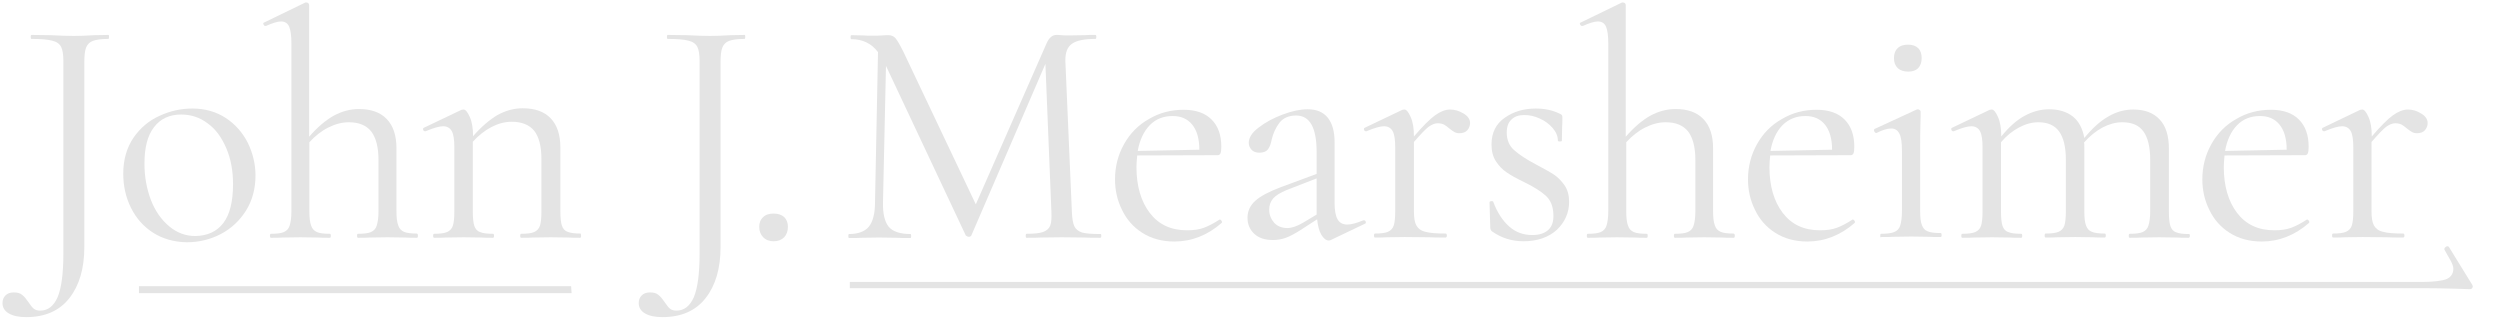 <svg version="1.1" xmlns="http://www.w3.org/2000/svg" xmlns:xlink="http://www.w3.org/1999/xlink" viewBox="0 0 1002 128" style="enable-background:new 0 0 1002 128;">
<style type="text/css">
	.footer-logo-svg-red{fill:#e4e4e4;}
	.footer-logo-svg-maroon{fill:#e4e4e4;}
</style>
<defs>
</defs>
<path class="footer-logo-svg-red" d="M340.6,113H971c3.9,0,7.9-0.4,9.7-1.2c1.7-0.8,2.6-2.2,2.6-4.1c0-2-2-4.6-3.6-7.7v-0.2c0-0.4,0.3-0.7,0.8-1
	c0.5-0.2,0.9-0.1,1.1,0.3l9.3,15.1l0.2,0.6c0,0.2-0.1,0.5-0.3,0.7c-0.2,0.3-0.5,0.4-0.8,0.4c-0.6,0-2.7-0.1-6.3-0.2
	c-3.6-0.1-7.7-0.2-12.4-0.2H340.6V113z"/>
<path class="footer-logo-svg-red" d="M229.1,117.5H55.7v-2.8h173.2L229.1,117.5z"/>
<g>
	<path class="footer-logo-svg-maroon" d="M43.7,14.8c0,0.5-0.1,0.8-0.3,0.8c-2.9,0-4.9,0.3-6.2,0.8c-1.3,0.5-2.2,1.4-2.7,2.7c-0.5,1.3-0.7,3.2-0.7,5.8
		v74.1c0,8.6-2,15.4-6,20.5c-4,5.1-9.8,7.6-17.3,7.6c-3,0-5.3-0.5-7-1.5c-1.7-1-2.5-2.4-2.5-4.1c0-1.3,0.4-2.3,1.2-3.1
		c0.8-0.8,1.9-1.2,3.3-1.2c1.5,0,2.6,0.3,3.4,1c0.8,0.6,1.6,1.6,2.5,2.9c0.8,1.2,1.5,2.1,2.1,2.6c0.6,0.5,1.5,0.8,2.6,0.8
		c3.1,0,5.4-1.8,7-5.4c1.5-3.6,2.3-9.4,2.3-17.4V24.5c0-2.6-0.3-4.5-0.9-5.7c-0.6-1.2-1.8-2.1-3.6-2.5c-1.8-0.5-4.5-0.7-8.3-0.7
		c-0.2,0-0.3-0.3-0.3-0.8s0.1-0.8,0.3-0.8l7.6,0.1c4,0.2,7.1,0.3,9.4,0.3c2.3,0,5-0.1,8.3-0.3l5.7-0.1C43.6,14,43.7,14.3,43.7,14.8z
		"/>
	<path class="footer-logo-svg-maroon" d="M61.4,93.3c-3.9-2.5-6.8-5.8-8.9-10c-2.1-4.2-3.1-8.8-3.1-13.7c0-5.6,1.4-10.4,4.1-14.4
		c2.7-3.9,6.2-6.9,10.5-8.8c4.3-2,8.7-2.9,13.1-2.9c5.1,0,9.6,1.3,13.4,3.8c3.8,2.5,6.7,5.8,8.8,9.9c2,4.1,3.1,8.5,3.1,13.1
		c0,5.4-1.3,10.1-3.8,14.1c-2.5,4-5.9,7.2-10.1,9.4c-4.2,2.2-8.8,3.3-13.7,3.3C69.7,97,65.2,95.7,61.4,93.3z M89.5,89.4
		c2.6-3.4,3.9-8.6,3.9-15.6c0-5.4-0.9-10.2-2.7-14.4c-1.8-4.2-4.2-7.6-7.4-9.9c-3.1-2.4-6.7-3.6-10.7-3.6c-4.7,0-8.3,1.7-10.9,5.1
		c-2.6,3.4-3.8,8.2-3.8,14.6c0,5.3,0.9,10.1,2.6,14.6c1.7,4.4,4.2,7.9,7.3,10.5c3.1,2.6,6.6,3.9,10.5,3.9
		C83.2,94.5,86.9,92.8,89.5,89.4z"/>
	<path class="footer-logo-svg-maroon" d="M167.5,94.5c0,0.5-0.1,0.8-0.4,0.8c-2,0-3.6,0-4.8-0.1l-7-0.1l-7,0.1c-1.2,0.1-2.8,0.1-4.8,0.1
		c-0.3,0-0.4-0.3-0.4-0.8c0-0.5,0.1-0.8,0.4-0.8c2.3,0,4.1-0.2,5.2-0.7c1.1-0.5,1.9-1.3,2.3-2.6c0.4-1.3,0.7-3.1,0.7-5.7V64.1
		c0-5.1-1-8.9-2.9-11.4c-2-2.5-5-3.7-9-3.7c-2.7,0-5.4,0.7-8.2,2.1c-2.8,1.4-5.3,3.4-7.6,5.9v27.7c0,2.5,0.2,4.4,0.7,5.7
		c0.4,1.3,1.2,2.1,2.3,2.6c1.1,0.5,2.9,0.7,5.2,0.7c0.3,0,0.4,0.3,0.4,0.8c0,0.5-0.1,0.8-0.4,0.8c-2,0-3.6,0-4.8-0.1l-7-0.1l-7,0.1
		c-1.2,0.1-2.8,0.1-4.8,0.1c-0.3,0-0.4-0.3-0.4-0.8c0-0.5,0.1-0.8,0.4-0.8c2.3,0,4.1-0.2,5.2-0.7c1.1-0.5,1.9-1.3,2.3-2.6
		c0.4-1.3,0.7-3.1,0.7-5.7V17.5c0-3.1-0.3-5.4-0.9-6.8c-0.6-1.4-1.7-2.1-3.3-2.1c-1.3,0-3.3,0.6-6,1.8h-0.3c-0.3,0-0.5-0.2-0.7-0.6
		c-0.2-0.4-0.1-0.7,0.3-0.8L122.4,1h0.4c0.3,0,0.6,0.1,0.8,0.3c0.2,0.2,0.3,0.5,0.3,0.7v52.8c3.3-3.8,6.6-6.6,9.8-8.4
		c3.3-1.8,6.7-2.7,10.2-2.7c4.8,0,8.5,1.3,11.1,4c2.6,2.7,3.9,6.6,3.9,11.7v25.2c0,2.5,0.2,4.4,0.7,5.7c0.4,1.3,1.2,2.1,2.3,2.6
		c1.1,0.5,2.9,0.7,5.2,0.7C167.4,93.7,167.5,94,167.5,94.5z"/>
	<path class="footer-logo-svg-maroon" d="M232.9,94.5c0,0.5-0.1,0.8-0.4,0.8c-2,0-3.6,0-4.7-0.1l-7-0.1l-7.2,0.1c-1.1,0.1-2.7,0.1-4.7,0.1
		c-0.3,0-0.4-0.3-0.4-0.8c0-0.5,0.1-0.8,0.4-0.8c2.3,0,4.1-0.2,5.2-0.7c1.1-0.5,1.9-1.3,2.3-2.5c0.4-1.2,0.6-3.1,0.6-5.7V63.7
		c0-5.1-1-8.9-2.9-11.3c-2-2.4-5-3.6-9-3.6c-2.7,0-5.4,0.7-8.1,2.1c-2.7,1.4-5.2,3.4-7.5,5.9v28c0,2.6,0.2,4.5,0.6,5.7
		c0.4,1.2,1.1,2.1,2.3,2.5c1.1,0.5,2.9,0.7,5.2,0.7c0.3,0,0.4,0.3,0.4,0.8c0,0.5-0.1,0.8-0.4,0.8c-2,0-3.6,0-4.7-0.1l-7-0.1
		l-7.2,0.1c-1.1,0.1-2.7,0.1-4.7,0.1c-0.3,0-0.4-0.3-0.4-0.8c0-0.5,0.1-0.8,0.4-0.8c2.3,0,4.1-0.2,5.2-0.7c1.1-0.5,1.9-1.3,2.3-2.5
		c0.4-1.2,0.6-3.1,0.6-5.7V59c0-2.9-0.3-5.1-1-6.4c-0.7-1.3-1.9-2-3.5-2c-1.4,0-3.7,0.6-7,2h-0.3c-0.3,0-0.6-0.2-0.7-0.6
		c-0.1-0.4,0-0.7,0.3-0.8l15.1-7.2l0.8-0.1c0.8,0,1.6,1,2.5,3c0.9,2,1.3,4.6,1.3,7.7c3.3-3.8,6.6-6.6,9.8-8.5
		c3.3-1.8,6.6-2.7,10.1-2.7c4.9,0,8.6,1.3,11.2,4c2.6,2.7,3.9,6.6,3.9,11.8v25.5c0,2.6,0.2,4.5,0.6,5.7c0.4,1.2,1.1,2.1,2.3,2.5
		c1.1,0.5,2.9,0.7,5.2,0.7C232.8,93.7,232.9,94,232.9,94.5z"/>
</g>
<g>
	<path class="footer-logo-svg-maroon" d="M298.7,14.8c0,0.5-0.1,0.8-0.3,0.8c-2.9,0-4.9,0.3-6.2,0.8c-1.3,0.5-2.2,1.4-2.7,2.7c-0.5,1.3-0.7,3.2-0.7,5.8
		v74.1c0,8.6-2,15.4-6,20.5c-4,5.1-9.8,7.6-17.3,7.6c-3,0-5.3-0.5-7-1.5c-1.7-1-2.5-2.4-2.5-4.1c0-1.3,0.4-2.3,1.2-3.1
		c0.8-0.8,1.9-1.2,3.3-1.2c1.5,0,2.6,0.3,3.4,1c0.8,0.6,1.6,1.6,2.5,2.9c0.8,1.2,1.5,2.1,2.1,2.6c0.6,0.5,1.5,0.8,2.6,0.8
		c3.1,0,5.4-1.8,7-5.4c1.5-3.6,2.3-9.4,2.3-17.4V24.5c0-2.6-0.3-4.5-0.9-5.7c-0.6-1.2-1.8-2.1-3.6-2.5c-1.8-0.5-4.5-0.7-8.3-0.7
		c-0.2,0-0.3-0.3-0.3-0.8s0.1-0.8,0.3-0.8l7.6,0.1c4,0.2,7.1,0.3,9.4,0.3c2.3,0,5-0.1,8.3-0.3l5.7-0.1
		C298.6,14,298.7,14.3,298.7,14.8z"/>
	<path class="footer-logo-svg-maroon" d="M305.9,95.1c-1-1-1.6-2.4-1.6-4.2c0-1.6,0.5-2.9,1.6-3.9c1-1,2.4-1.4,4.2-1.4c1.8,0,3.2,0.5,4.2,1.4
		c1,1,1.5,2.3,1.5,3.9c0,1.7-0.5,3.1-1.5,4.2c-1,1-2.4,1.6-4.2,1.6C308.4,96.7,307,96.2,305.9,95.1z"/>
</g>
<g>
	<path class="footer-logo-svg-maroon" d="M441.4,94.5c0,0.5-0.1,0.8-0.4,0.8c-2.7,0-4.8,0-6.4-0.1l-9-0.1l-8.3,0.1c-1.4,0.1-3.3,0.1-5.9,0.1
		c-0.2,0-0.3-0.3-0.3-0.8c0-0.5,0.1-0.8,0.3-0.8c3,0,5.1-0.2,6.6-0.7c1.4-0.5,2.4-1.3,2.9-2.5c0.5-1.2,0.6-3.1,0.5-5.7L419,25.6
		l-29.7,68.8c-0.2,0.3-0.5,0.5-1,0.5c-0.4,0-0.8-0.2-1.2-0.5l-32-68l-1.2,54.7c-0.1,4.6,0.7,7.8,2.3,9.8c1.6,1.9,4.6,2.9,8.7,2.9
		c0.2,0,0.3,0.3,0.3,0.8c0,0.5-0.1,0.8-0.3,0.8c-2.4,0-4.3,0-5.6-0.1l-7-0.1l-6.8,0.1c-1.2,0.1-3,0.1-5.2,0.1
		c-0.2,0-0.3-0.3-0.3-0.8c0-0.5,0.1-0.8,0.3-0.8c3.6,0,6.3-1,7.9-2.9c1.6-2,2.5-5.2,2.5-9.7l1.2-60.3c-2.6-3.5-6.2-5.2-10.7-5.2
		c-0.2,0-0.3-0.3-0.3-0.8s0.1-0.8,0.3-0.8l4.8,0.1c0.9,0.1,2.1,0.1,3.6,0.1c1.6,0,2.9,0,4-0.1c1.1-0.1,1.9-0.1,2.5-0.1
		c1.1,0,2.1,0.4,2.8,1.2c0.7,0.8,1.8,2.7,3.2,5.5l29,61.1l28.4-64.6c1-2.2,2.3-3.3,3.9-3.3c0.4,0,1.1,0,1.9,0.1
		c0.8,0.1,1.9,0.1,3.3,0.1l6.1-0.1c1-0.1,2.4-0.1,4.3-0.1c0.3,0,0.4,0.3,0.4,0.8s-0.1,0.8-0.4,0.8c-4.3,0-7.4,0.6-9.3,1.9
		c-1.9,1.3-2.8,3.6-2.7,7.1l2.6,60.2c0.1,2.7,0.4,4.6,1,5.9c0.6,1.2,1.6,2,3.1,2.5c1.5,0.4,3.9,0.6,7.2,0.6
		C441.3,93.7,441.4,94,441.4,94.5z"/>
	<path class="footer-logo-svg-maroon" d="M488.9,88c0.3,0,0.5,0.2,0.7,0.5c0.2,0.3,0.2,0.6,0.1,0.8c-5.7,5-12.1,7.5-19,7.5c-5,0-9.3-1.2-12.9-3.5
		c-3.6-2.3-6.3-5.4-8.1-9.2c-1.9-3.8-2.8-7.9-2.8-12.2c0-5.1,1.2-9.8,3.6-14.1c2.4-4.3,5.7-7.7,10-10.1c4.2-2.5,8.8-3.7,13.9-3.7
		c4.9,0,8.6,1.3,11.2,3.9c2.6,2.6,3.9,6.2,3.9,10.9c0,1.2-0.1,2.1-0.3,2.6c-0.2,0.5-0.6,0.8-1.1,0.8l-32.3,0.1
		c-0.2,1.9-0.3,3.5-0.3,4.7c0,7.5,1.8,13.7,5.3,18.3c3.6,4.7,8.5,7,15,7c2.6,0,4.8-0.3,6.7-1c1.9-0.7,4-1.8,6.3-3.3H488.9z
		 M460.8,50.2c-2.4,2.5-4,5.9-4.8,10.3l24.7-0.5c0-4.4-1-7.8-2.9-10.1c-1.9-2.3-4.5-3.4-7.8-3.4C466.3,46.5,463.2,47.7,460.8,50.2z"
		/>
	<path class="footer-logo-svg-maroon" d="M546.7,88.3c0.3,0,0.6,0.2,0.7,0.6c0.1,0.4,0,0.7-0.4,0.8l-13.4,6.4c-0.3,0.2-0.7,0.3-1,0.3
		c-1.1,0-2.1-0.8-3-2.3c-0.9-1.5-1.4-3.6-1.7-6.2l-6.8,4.4c-2.2,1.4-4.1,2.4-5.7,3c-1.7,0.6-3.4,0.9-5.2,0.9c-3.2,0-5.7-0.8-7.5-2.5
		c-1.8-1.7-2.7-3.8-2.7-6.4c0-2.6,1-4.9,3.1-6.8c2.1-1.9,5.5-3.7,10.3-5.5l14.3-5.3v-8.8c0-9.7-2.7-14.6-8.2-14.6
		c-3,0-5.2,1-6.7,2.9c-1.5,2-2.5,4.2-3.1,6.7c-0.3,1.6-0.7,2.8-1.4,3.8c-0.7,1-1.9,1.5-3.5,1.5c-1.4,0-2.5-0.4-3.2-1.2
		c-0.7-0.8-1.1-1.7-1.1-2.7c0-2.1,1.3-4.2,4-6.2c2.7-2.1,5.9-3.8,9.6-5.2c3.7-1.4,7.1-2.1,10-2.1c3.6,0,6.2,1.1,8.1,3.4
		c1.8,2.3,2.7,5.5,2.7,9.8v24.3c0,3,0.4,5.2,1.2,6.6c0.8,1.4,2.1,2.1,3.9,2.1c1.6,0,3.8-0.6,6.4-1.7H546.7z M527.7,86v-0.6V71.5
		l-12.1,4.7c-2.4,1-4.2,2.1-5.3,3.3c-1.1,1.3-1.6,2.8-1.6,4.5c0,2.1,0.7,3.8,2,5.3c1.3,1.4,3.1,2.1,5.3,2.1c1.7,0,3.8-0.7,6.2-2.1
		L527.7,86z"/>
	<path class="footer-logo-svg-maroon" d="M586.6,45.5c1.7,1,2.6,2.3,2.6,3.8c0,1.1-0.4,2.1-1.1,2.9c-0.7,0.8-1.8,1.2-3.2,1.2c-0.8,0-1.5-0.2-2-0.5
		c-0.6-0.3-1.2-0.8-2-1.4c-0.8-0.7-1.5-1.2-2.2-1.6c-0.7-0.3-1.5-0.5-2.5-0.5c-1.1,0-2.3,0.5-3.6,1.4c-1.3,1-3.2,3-5.9,6.1v27.8
		c0,2.6,0.3,4.5,1,5.7c0.7,1.2,1.8,2.1,3.6,2.5c1.7,0.5,4.4,0.7,8.1,0.7c0.3,0,0.5,0.3,0.5,0.8c0,0.5-0.2,0.8-0.5,0.8
		c-2.8,0-5,0-6.6-0.1L563,95l-7.2,0.1c-1.1,0.1-2.7,0.1-4.7,0.1c-0.3,0-0.4-0.3-0.4-0.8c0-0.5,0.1-0.8,0.4-0.8
		c2.3,0,4.1-0.2,5.2-0.7c1.1-0.5,1.9-1.3,2.3-2.5c0.4-1.2,0.6-3.1,0.6-5.7V59c0-2.9-0.3-5.1-1-6.4c-0.7-1.3-1.9-2-3.5-2
		c-1.4,0-3.7,0.6-7,2h-0.3c-0.3,0-0.6-0.2-0.7-0.6c-0.1-0.4,0-0.7,0.3-0.8l15.1-7.2l0.8-0.1c0.8,0,1.6,1,2.5,3
		c0.9,2,1.3,4.6,1.3,7.7v0.1c3.6-4.2,6.4-7,8.5-8.5c2.1-1.5,4.1-2.3,6-2.3C583,43.9,584.8,44.4,586.6,45.5z"/>
	<path class="footer-logo-svg-maroon" d="M606.9,60.2c2,1.8,4.9,3.7,8.7,5.7c3,1.6,5.4,2.9,7.1,4c1.7,1.1,3.1,2.6,4.4,4.4c1.2,1.8,1.8,4,1.8,6.6
		c0,4.4-1.7,8.1-4.9,11.2c-3.3,3-7.8,4.6-13.4,4.6c-4.6,0-8.8-1.3-12.5-3.9c-0.5-0.3-0.8-0.9-0.8-1.6L597,81.1
		c0-0.3,0.2-0.4,0.7-0.5c0.5,0,0.8,0.1,0.8,0.3c1.6,4.3,3.8,7.6,6.4,9.9c2.6,2.3,5.7,3.4,9.2,3.4c2.9,0,5-0.7,6.5-2.1
		c1.5-1.4,2.1-3.4,2-6.1c-0.1-3.3-1.1-5.8-3.1-7.6c-2-1.8-4.9-3.6-8.8-5.5c-2.9-1.4-5.1-2.6-6.8-3.8c-1.7-1.1-3.1-2.6-4.3-4.4
		c-1.2-1.8-1.8-4.1-1.8-6.8c0-4.7,1.8-8.3,5.3-10.7c3.5-2.5,7.7-3.7,12.4-3.7c3.5,0,6.6,0.6,9.5,2c0.5,0.2,0.8,0.4,1,0.6
		c0.1,0.2,0.2,0.5,0.2,0.8c0,1.7,0,3.1-0.1,4l-0.1,5.5c0,0.2-0.3,0.3-0.8,0.3c-0.5,0-0.8-0.1-0.8-0.3c0-1.8-0.7-3.5-2.1-5.1
		c-1.4-1.6-3.1-2.9-5.2-3.8c-2.1-1-4.2-1.4-6.2-1.4c-2.2,0-3.9,0.6-5.1,1.8c-1.3,1.2-1.9,2.9-1.9,5.3
		C603.9,56,604.9,58.5,606.9,60.2z"/>
	<path class="footer-logo-svg-maroon" d="M695.3,94.5c0,0.5-0.1,0.8-0.4,0.8c-2,0-3.6,0-4.8-0.1l-7-0.1l-7,0.1c-1.2,0.1-2.8,0.1-4.8,0.1
		c-0.3,0-0.4-0.3-0.4-0.8c0-0.5,0.1-0.8,0.4-0.8c2.3,0,4.1-0.2,5.2-0.7c1.1-0.5,1.9-1.3,2.3-2.6c0.4-1.3,0.7-3.1,0.7-5.7V64.1
		c0-5.1-1-8.9-2.9-11.4c-2-2.5-5-3.7-9-3.7c-2.7,0-5.4,0.7-8.2,2.1c-2.8,1.4-5.3,3.4-7.6,5.9v27.7c0,2.5,0.2,4.4,0.7,5.7
		c0.4,1.3,1.2,2.1,2.3,2.6c1.1,0.5,2.9,0.7,5.2,0.7c0.3,0,0.4,0.3,0.4,0.8c0,0.5-0.1,0.8-0.4,0.8c-2,0-3.6,0-4.8-0.1l-7-0.1l-7,0.1
		c-1.2,0.1-2.8,0.1-4.8,0.1c-0.3,0-0.4-0.3-0.4-0.8c0-0.5,0.1-0.8,0.4-0.8c2.3,0,4.1-0.2,5.2-0.7c1.1-0.5,1.9-1.3,2.3-2.6
		c0.4-1.3,0.7-3.1,0.7-5.7V17.5c0-3.1-0.3-5.4-0.9-6.8c-0.6-1.4-1.7-2.1-3.3-2.1c-1.3,0-3.3,0.6-6,1.8H634c-0.3,0-0.5-0.2-0.7-0.6
		c-0.2-0.4-0.1-0.7,0.3-0.8L650.1,1h0.4c0.3,0,0.6,0.1,0.8,0.3c0.2,0.2,0.3,0.5,0.3,0.7v52.8c3.3-3.8,6.6-6.6,9.8-8.4
		c3.3-1.8,6.7-2.7,10.2-2.7c4.8,0,8.5,1.3,11.1,4c2.6,2.7,3.9,6.6,3.9,11.7v25.2c0,2.5,0.2,4.4,0.7,5.7c0.4,1.3,1.2,2.1,2.3,2.6
		c1.1,0.5,2.9,0.7,5.2,0.7C695.2,93.7,695.3,94,695.3,94.5z"/>
	<path class="footer-logo-svg-maroon" d="M742.6,88c0.3,0,0.5,0.2,0.7,0.5c0.2,0.3,0.2,0.6,0.1,0.8c-5.7,5-12.1,7.5-19,7.5c-5,0-9.3-1.2-12.9-3.5
		c-3.6-2.3-6.3-5.4-8.1-9.2c-1.9-3.8-2.8-7.9-2.8-12.2c0-5.1,1.2-9.8,3.6-14.1c2.4-4.3,5.7-7.7,10-10.1c4.2-2.5,8.8-3.7,13.9-3.7
		c4.9,0,8.6,1.3,11.2,3.9c2.6,2.6,3.9,6.2,3.9,10.9c0,1.2-0.1,2.1-0.3,2.6c-0.2,0.5-0.6,0.8-1.1,0.8l-32.3,0.1
		c-0.2,1.9-0.3,3.5-0.3,4.7c0,7.5,1.8,13.7,5.3,18.3c3.6,4.7,8.5,7,15,7c2.6,0,4.8-0.3,6.7-1c1.9-0.7,4-1.8,6.3-3.3H742.6z
		 M714.4,50.2c-2.4,2.5-4,5.9-4.8,10.3l24.7-0.5c0-4.4-1-7.8-2.9-10.1c-1.9-2.3-4.5-3.4-7.8-3.4C720,46.5,716.9,47.7,714.4,50.2z"/>
	<path class="footer-logo-svg-maroon" d="M753.6,94.5c0-0.5,0.1-0.8,0.3-0.8c2.3,0,4.1-0.2,5.3-0.7c1.2-0.5,2-1.3,2.4-2.6c0.4-1.3,0.7-3.1,0.7-5.7V60.4
		c0-3.1-0.3-5.4-1-6.8c-0.7-1.4-1.8-2.1-3.3-2.1c-1.6,0-3.5,0.6-5.9,1.8h-0.1c-0.3,0-0.6-0.2-0.8-0.7c-0.2-0.4-0.1-0.7,0.1-0.9
		l16.9-7.8l0.5-0.1c0.2,0,0.4,0.1,0.7,0.3c0.3,0.2,0.4,0.5,0.4,0.7c0,0.6,0,2.3-0.1,5.2c-0.1,2.9-0.1,6.2-0.1,10.1v24.4
		c0,2.6,0.2,4.5,0.7,5.7c0.4,1.2,1.2,2.1,2.3,2.5c1.1,0.5,2.9,0.7,5.2,0.7c0.3,0,0.4,0.3,0.4,0.8c0,0.5-0.1,0.8-0.4,0.8
		c-2,0-3.6,0-4.8-0.1l-7-0.1l-7,0.1c-1.2,0.1-2.9,0.1-4.9,0.1C753.7,95.3,753.6,95,753.6,94.5z M760.6,27.3c-1-1-1.5-2.3-1.5-4
		c0-1.7,0.5-3.1,1.5-4c1-1,2.4-1.4,4.2-1.4c1.7,0,3.1,0.5,4,1.4c1,1,1.4,2.3,1.4,4c0,1.7-0.5,3.1-1.4,4c-1,1-2.3,1.4-4,1.4
		C763,28.7,761.6,28.2,760.6,27.3z"/>
	<path class="footer-logo-svg-maroon" d="M877.7,94.5c0,0.5-0.2,0.8-0.5,0.8c-2,0-3.6,0-4.8-0.1l-7-0.1l-7,0.1c-1.2,0.1-2.8,0.1-4.8,0.1
		c-0.3,0-0.4-0.3-0.4-0.8c0-0.5,0.1-0.8,0.4-0.8c2.3,0,4.1-0.2,5.2-0.7c1.1-0.5,1.9-1.3,2.3-2.6c0.4-1.3,0.7-3.1,0.7-5.7V64.1
		c0-5.1-0.9-8.9-2.7-11.4c-1.8-2.5-4.6-3.7-8.5-3.7c-2.6,0-5.2,0.7-7.9,2.1c-2.6,1.4-5.1,3.4-7.4,6c0.1,0.4,0.1,1.1,0.1,2.1v25.5
		c0,2.6,0.2,4.5,0.7,5.7c0.4,1.2,1.2,2.1,2.3,2.5c1.1,0.5,2.9,0.7,5.2,0.7c0.3,0,0.4,0.3,0.4,0.8c0,0.5-0.1,0.8-0.4,0.8
		c-2,0-3.6,0-4.8-0.1l-7-0.1l-7.2,0.1c-1.1,0.1-2.7,0.1-4.7,0.1c-0.3,0-0.4-0.3-0.4-0.8c0-0.5,0.1-0.8,0.4-0.8
		c2.3,0,4.1-0.2,5.2-0.7c1.1-0.5,1.9-1.3,2.3-2.5c0.4-1.2,0.6-3.1,0.6-5.7V64.1c0-5.1-0.9-8.9-2.7-11.4c-1.8-2.5-4.6-3.7-8.3-3.7
		c-2.6,0-5.2,0.7-7.8,2.1c-2.6,1.4-5,3.3-7.2,5.9v27.8c0,2.6,0.2,4.5,0.6,5.7c0.4,1.2,1.1,2.1,2.3,2.5c1.1,0.5,2.9,0.7,5.2,0.7
		c0.3,0,0.4,0.3,0.4,0.8c0,0.5-0.1,0.8-0.4,0.8c-2,0-3.6,0-4.7-0.1l-7-0.1l-7.2,0.1c-1.1,0.1-2.7,0.1-4.7,0.1
		c-0.3,0-0.4-0.3-0.4-0.8c0-0.5,0.1-0.8,0.4-0.8c2.3,0,4.1-0.2,5.2-0.7c1.1-0.5,1.9-1.3,2.3-2.5c0.4-1.2,0.6-3.1,0.6-5.7V59
		c0-2.9-0.3-5.1-1-6.4c-0.7-1.3-1.9-2-3.5-2c-1.4,0-3.7,0.6-7,2h-0.3c-0.3,0-0.6-0.2-0.7-0.6c-0.1-0.4,0-0.7,0.3-0.8l15.1-7.2
		l0.8-0.1c0.8,0,1.6,1,2.5,3c0.9,2,1.3,4.6,1.3,7.7v0.1c3.1-3.8,6.2-6.6,9.4-8.3c3.1-1.7,6.4-2.6,9.8-2.6c3.9,0,7.1,1,9.5,2.9
		c2.4,1.9,3.9,4.8,4.6,8.6c3.2-3.9,6.4-6.8,9.6-8.6c3.2-1.9,6.6-2.8,10-2.8c4.6,0,8.1,1.3,10.6,4c2.5,2.6,3.7,6.6,3.7,11.8v25.2
		c0,2.6,0.2,4.5,0.6,5.7c0.4,1.2,1.1,2.1,2.3,2.5c1.1,0.5,2.9,0.7,5.2,0.7C877.5,93.7,877.7,94,877.7,94.5z"/>
	<path class="footer-logo-svg-maroon" d="M924.7,88c0.3,0,0.5,0.2,0.7,0.5c0.2,0.3,0.2,0.6,0.1,0.8c-5.7,5-12.1,7.5-19,7.5c-5,0-9.3-1.2-12.9-3.5
		c-3.6-2.3-6.3-5.4-8.1-9.2c-1.9-3.8-2.8-7.9-2.8-12.2c0-5.1,1.2-9.8,3.6-14.1c2.4-4.3,5.7-7.7,10-10.1c4.2-2.5,8.8-3.7,13.9-3.7
		c4.9,0,8.6,1.3,11.2,3.9c2.6,2.6,3.9,6.2,3.9,10.9c0,1.2-0.1,2.1-0.3,2.6c-0.2,0.5-0.6,0.8-1.1,0.8l-32.3,0.1
		c-0.2,1.9-0.3,3.5-0.3,4.7c0,7.5,1.8,13.7,5.3,18.3c3.6,4.7,8.5,7,15,7c2.6,0,4.8-0.3,6.7-1c1.9-0.7,4-1.8,6.3-3.3H924.7z
		 M896.6,50.2c-2.4,2.5-4,5.9-4.8,10.3l24.7-0.5c0-4.4-1-7.8-2.9-10.1c-1.9-2.3-4.5-3.4-7.8-3.4C902.1,46.5,899,47.7,896.6,50.2z"/>
	<path class="footer-logo-svg-maroon" d="M970.4,45.5c1.7,1,2.6,2.3,2.6,3.8c0,1.1-0.4,2.1-1.1,2.9c-0.7,0.8-1.8,1.2-3.2,1.2c-0.8,0-1.5-0.2-2-0.5
		c-0.6-0.3-1.2-0.8-2-1.4c-0.8-0.7-1.5-1.2-2.2-1.6c-0.7-0.3-1.5-0.5-2.5-0.5c-1.1,0-2.3,0.5-3.6,1.4c-1.3,1-3.2,3-5.9,6.1v27.8
		c0,2.6,0.3,4.5,1,5.7c0.7,1.2,1.8,2.1,3.6,2.5c1.7,0.5,4.4,0.7,8.1,0.7c0.3,0,0.5,0.3,0.5,0.8c0,0.5-0.2,0.8-0.5,0.8
		c-2.8,0-5,0-6.6-0.1l-9.6-0.1l-7.2,0.1c-1.1,0.1-2.7,0.1-4.7,0.1c-0.3,0-0.4-0.3-0.4-0.8c0-0.5,0.1-0.8,0.4-0.8
		c2.3,0,4.1-0.2,5.2-0.7c1.1-0.5,1.9-1.3,2.3-2.5c0.4-1.2,0.6-3.1,0.6-5.7V59c0-2.9-0.3-5.1-1-6.4c-0.7-1.3-1.9-2-3.5-2
		c-1.4,0-3.7,0.6-7,2h-0.3c-0.3,0-0.6-0.2-0.7-0.6c-0.1-0.4,0-0.7,0.3-0.8L946,44l0.8-0.1c0.8,0,1.6,1,2.5,3c0.9,2,1.3,4.6,1.3,7.7
		v0.1c3.6-4.2,6.4-7,8.5-8.5c2.1-1.5,4.1-2.3,6-2.3C966.9,43.9,968.7,44.4,970.4,45.5z"/>
</g>
</svg>
